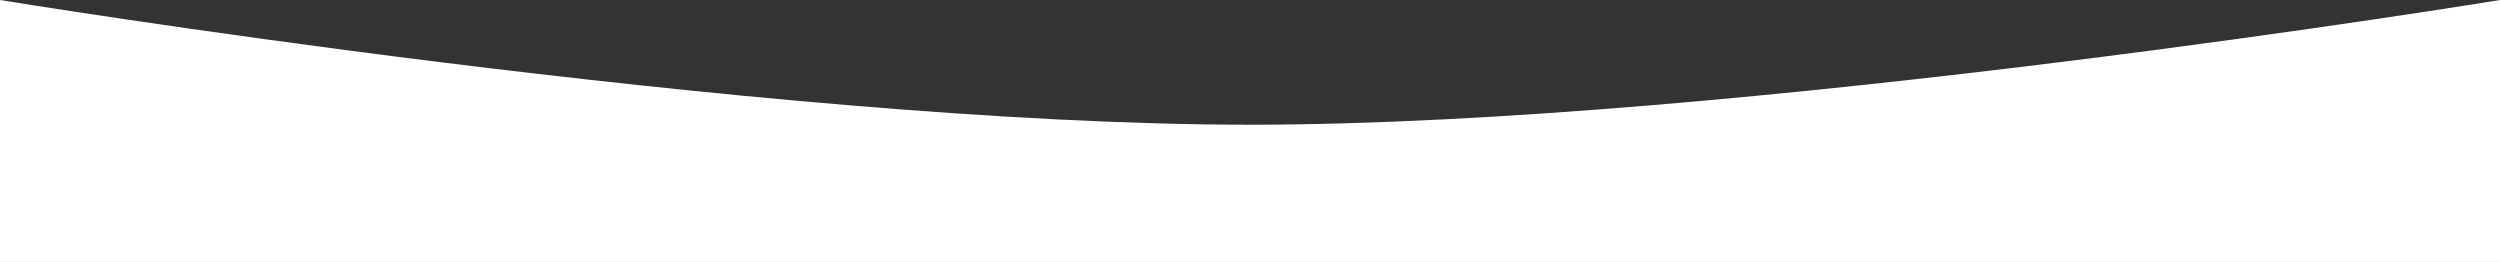 <?xml version="1.0" encoding="UTF-8"?> <svg xmlns="http://www.w3.org/2000/svg" width="5116" height="536" viewBox="0 0 5116 536" fill="none"><rect x="0" y="0" width="5116" height="536" fill="#333333" stroke="none"/> <path d="M0 0C0 0 1557.94 255.238 2558 255.238C3558.06 255.238 5116 0 5116 0V536H0V0Z" fill="white"></path> </svg> 